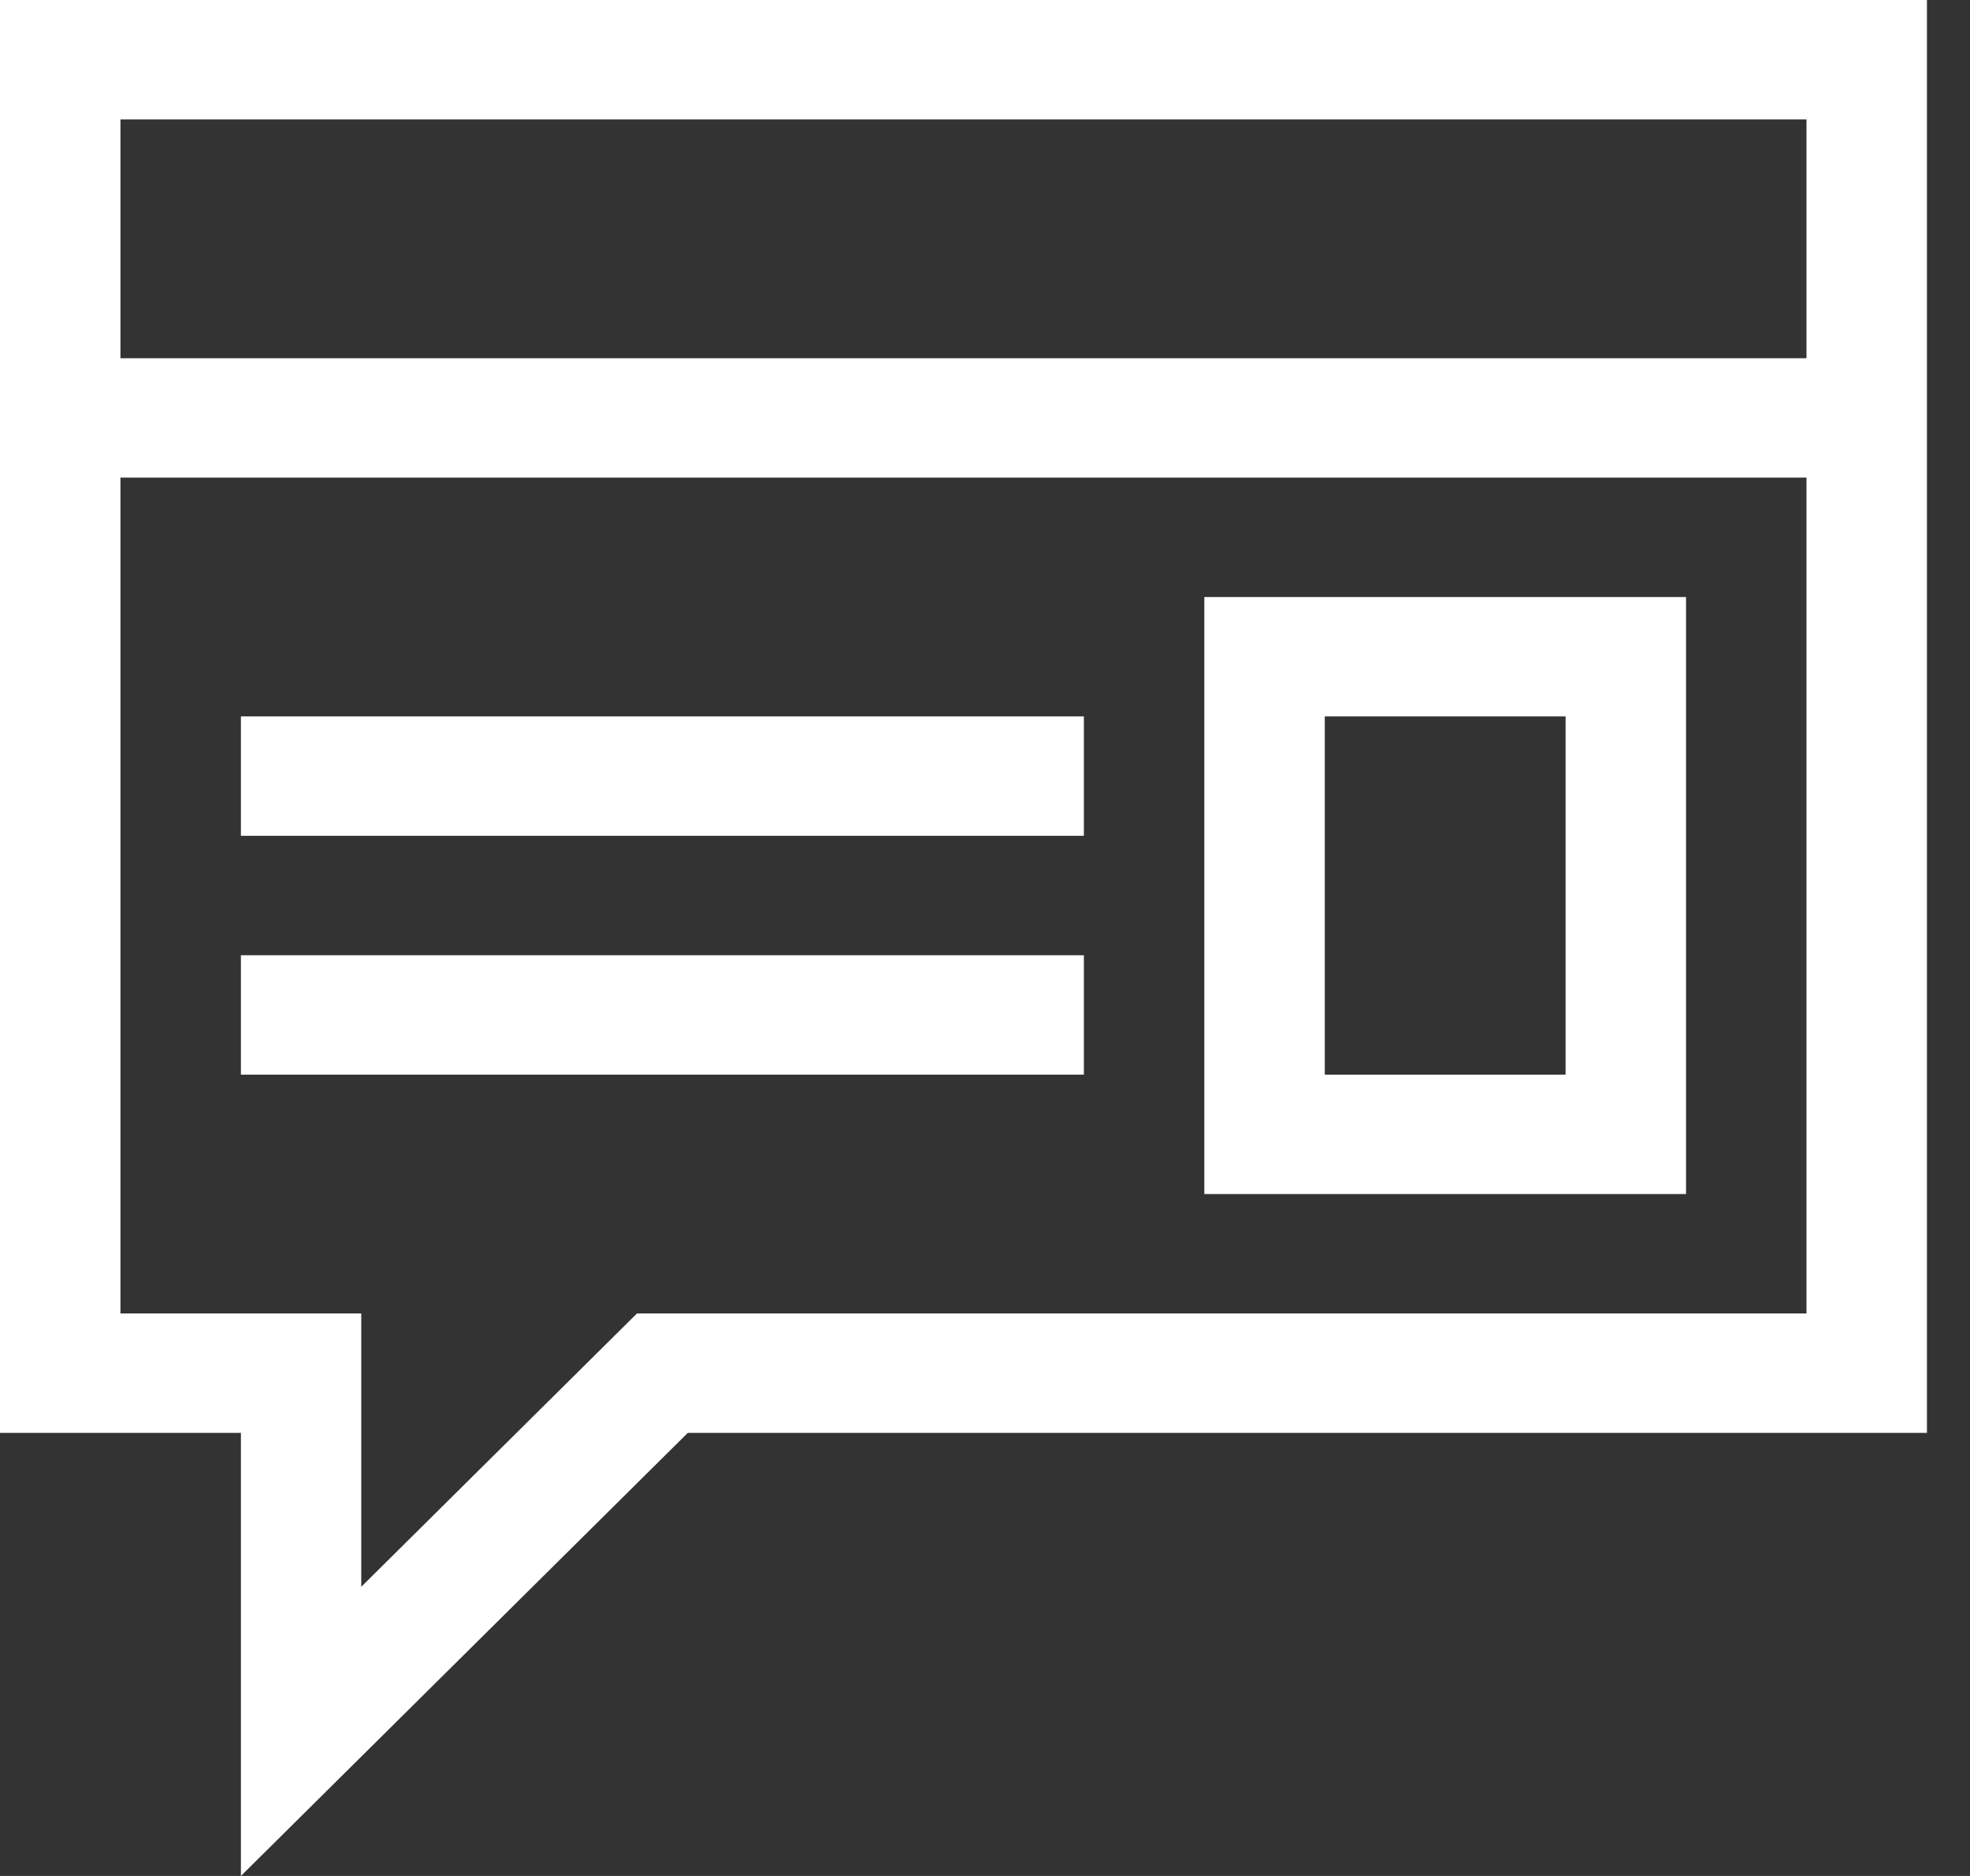 <svg width="21" height="20" viewBox="0 0 21 20" fill="none" xmlns="http://www.w3.org/2000/svg">
<rect x="0" y="0" width="21" height="20" fill="#333333" stroke="none"/>
<path d="M20.541 0V15.276H7.332L2.568 20V15.276H0V0H20.541ZM1.284 1.273V3.819H19.257V1.273H1.284ZM19.257 14.003V5.092H1.284V14.003H3.851V16.917L6.79 14.003H19.257ZM12.838 6.365H17.973V12.73H12.838V6.365ZM14.122 11.457H16.689V7.638H14.122V11.457ZM2.568 7.638H11.554V8.911H2.568V7.638ZM2.568 10.184H11.554V11.457H2.568V10.184Z" fill="white"/>
</svg>
